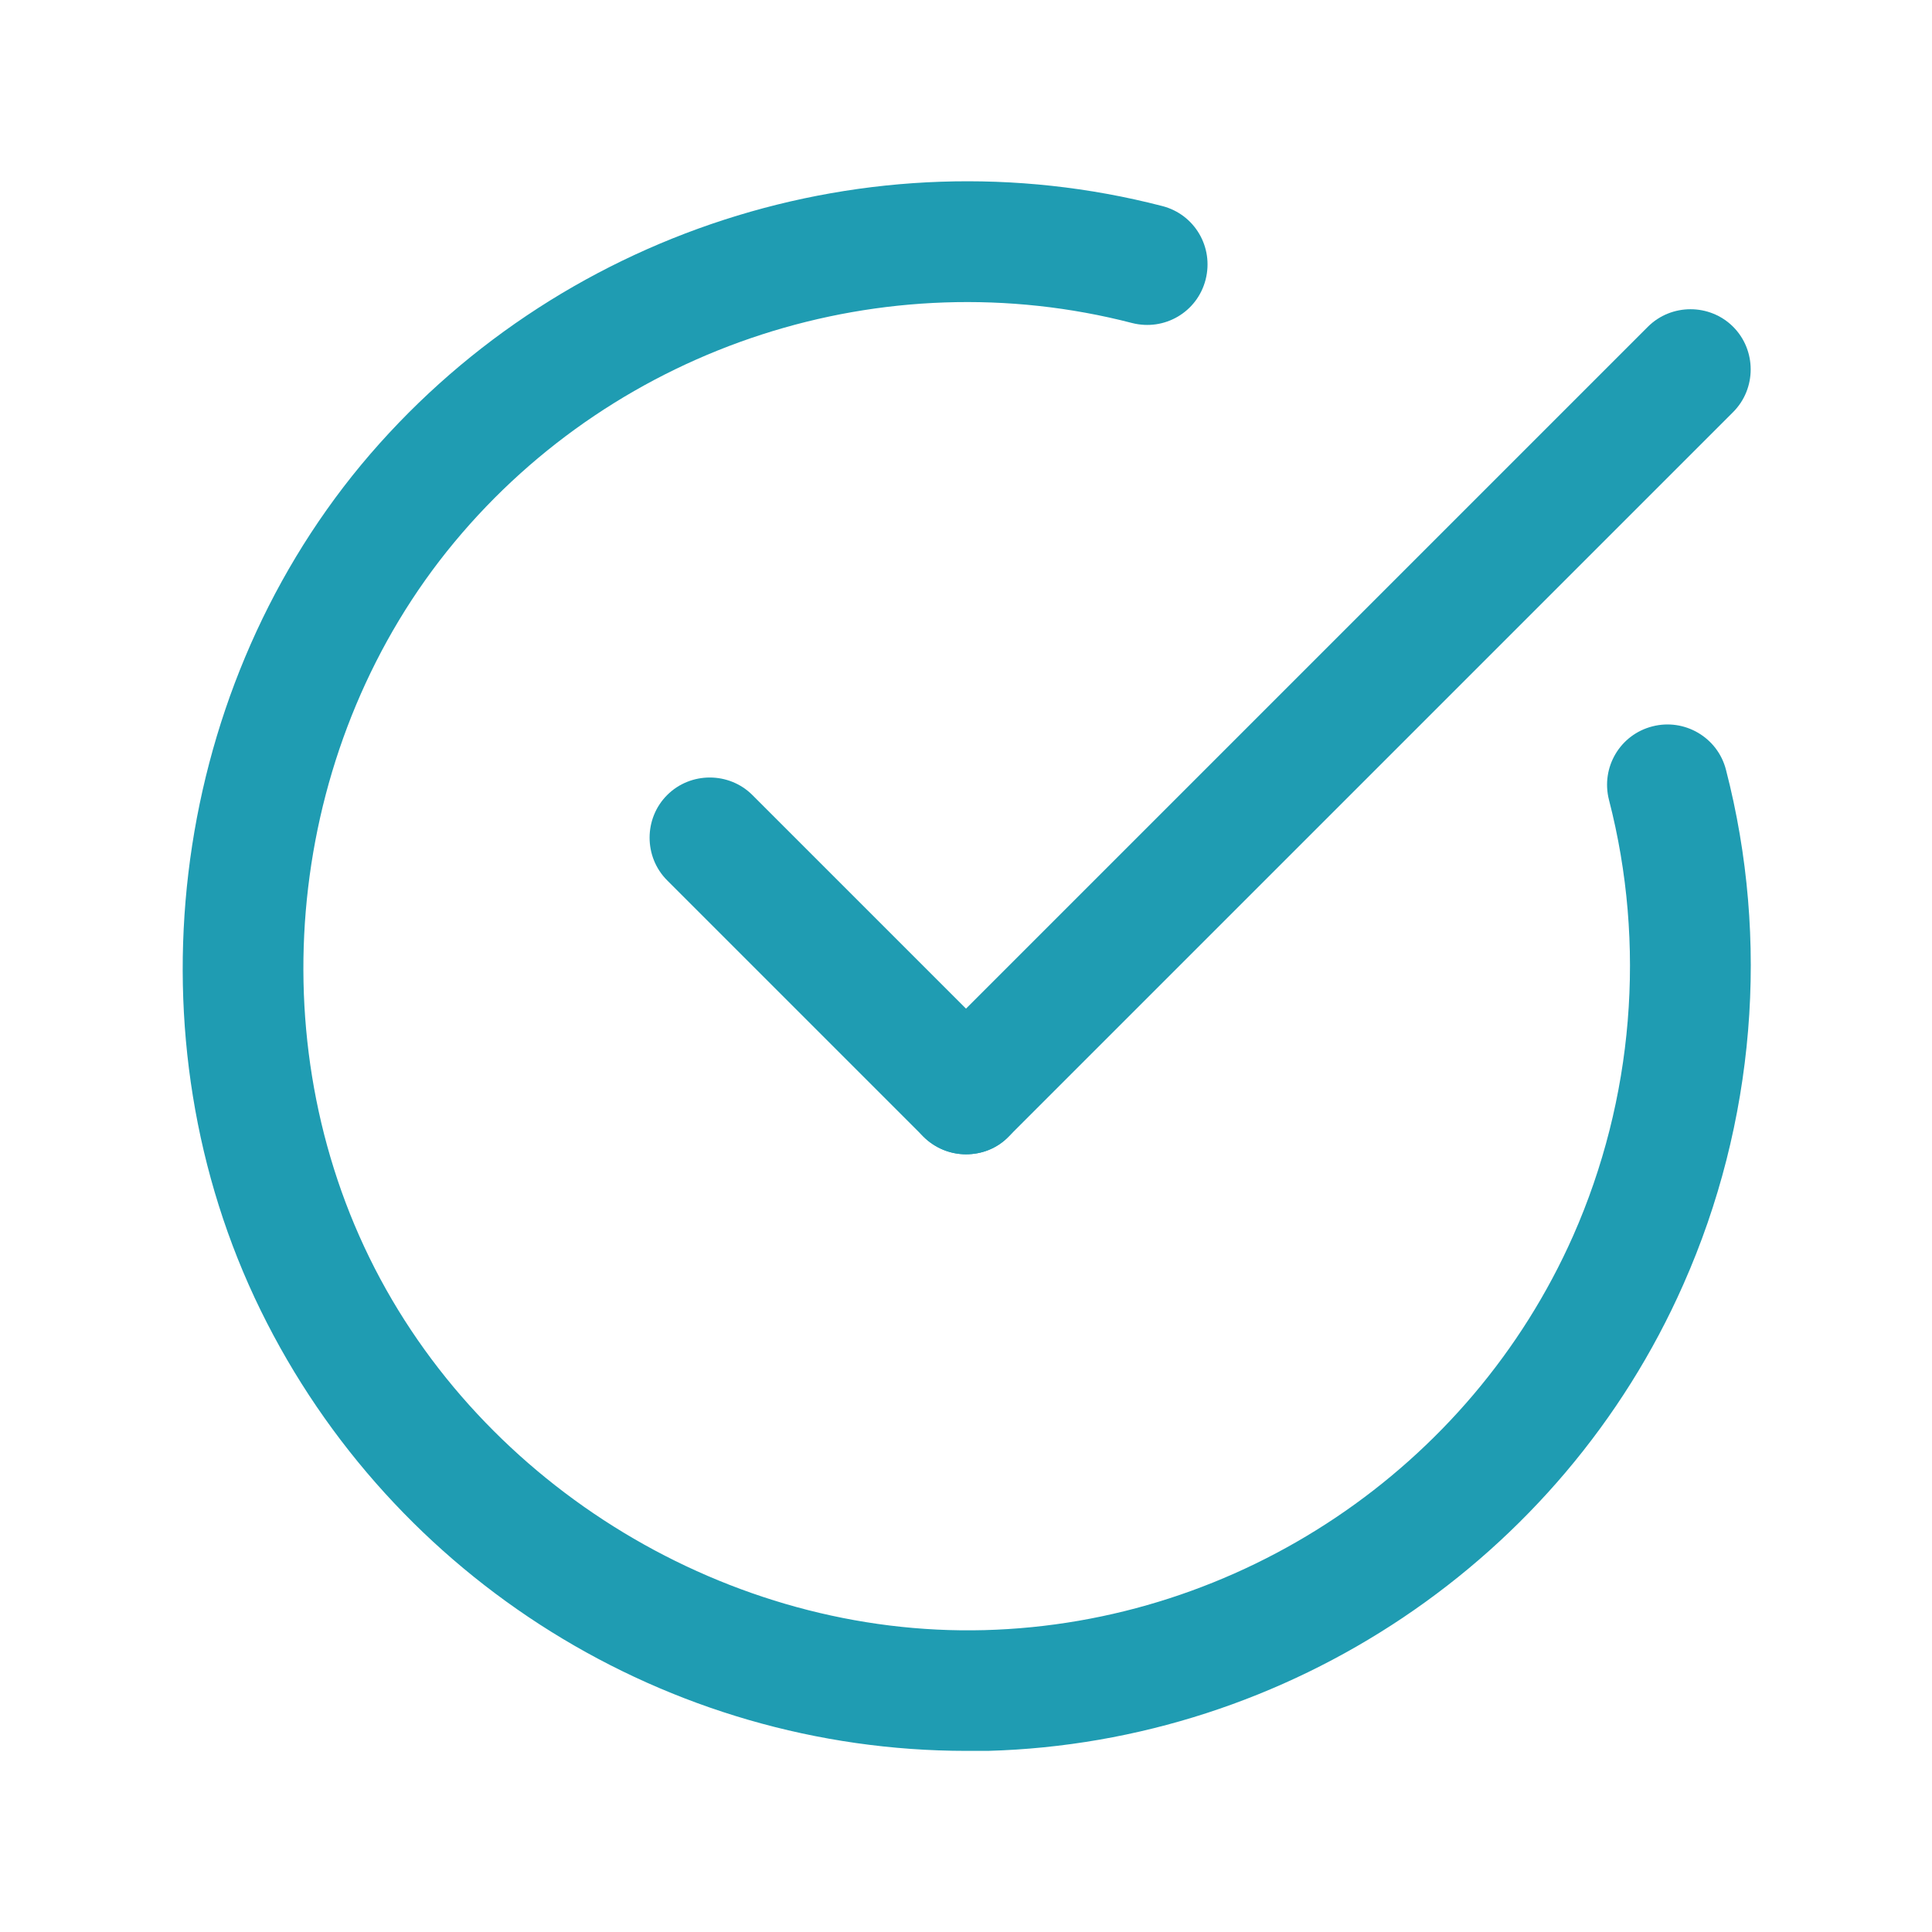 <?xml version="1.0" encoding="utf-8"?>
<!-- Generator: Adobe Illustrator 26.0.2, SVG Export Plug-In . SVG Version: 6.00 Build 0)  -->
<svg version="1.1" id="Layer_1" xmlns="http://www.w3.org/2000/svg" xmlns:xlink="http://www.w3.org/1999/xlink" x="0px" y="0px"
	 viewBox="0 0 512 512" style="enable-background:new 0 0 512 512;" xml:space="preserve">
<style type="text/css">
	.st0{fill:#1F9CB2;}
</style>
<g>
	<path class="st0" d="M256.1,464c-79.1,0-152-45.3-187-116.7c-35.4-72.2-24.6-162.3,26.6-224.1C147,61.5,230.3,34.5,308,54.6
		c8.6,2.2,13.7,10.9,11.5,19.5c-2.2,8.6-10.9,13.7-19.5,11.5c-65.7-17-136.2,5.8-179.6,58.1C77,196,68,272.2,97.9,333.3
		c29.8,60.9,95.5,100.5,163,98.7c67.5-1.8,128.7-42.9,156-104.5c16-36.2,19.4-77.2,9.5-115.5c-2.2-8.6,2.9-17.3,11.5-19.5
		c8.5-2.2,17.3,2.9,19.5,11.5c11.7,45.2,7.7,93.6-11.3,136.4C413.9,413.3,341.5,461.8,261.8,464C259.9,464,258,464,256.1,464
		L256.1,464z"/>
</g>
<g>
	<path class="st0" d="M256,305.9c-4.1,0-8.2-1.6-11.3-4.7c-6.2-6.2-6.2-16.4,0-22.6l192-192c6.2-6.2,16.4-6.2,22.6,0
		c6.2,6.2,6.2,16.4,0,22.6l-192,192C264.2,304.4,260.1,305.9,256,305.9L256,305.9z"/>
</g>
<g>
	<path class="st0" d="M256,305.9c-4.1,0-8.2-1.6-11.3-4.7l-67.9-67.9c-6.2-6.2-6.2-16.4,0-22.6c6.2-6.2,16.4-6.2,22.6,0l67.9,67.9
		c6.2,6.2,6.2,16.4,0,22.6C264.2,304.4,260.1,305.9,256,305.9z"/>
</g>
</svg>
